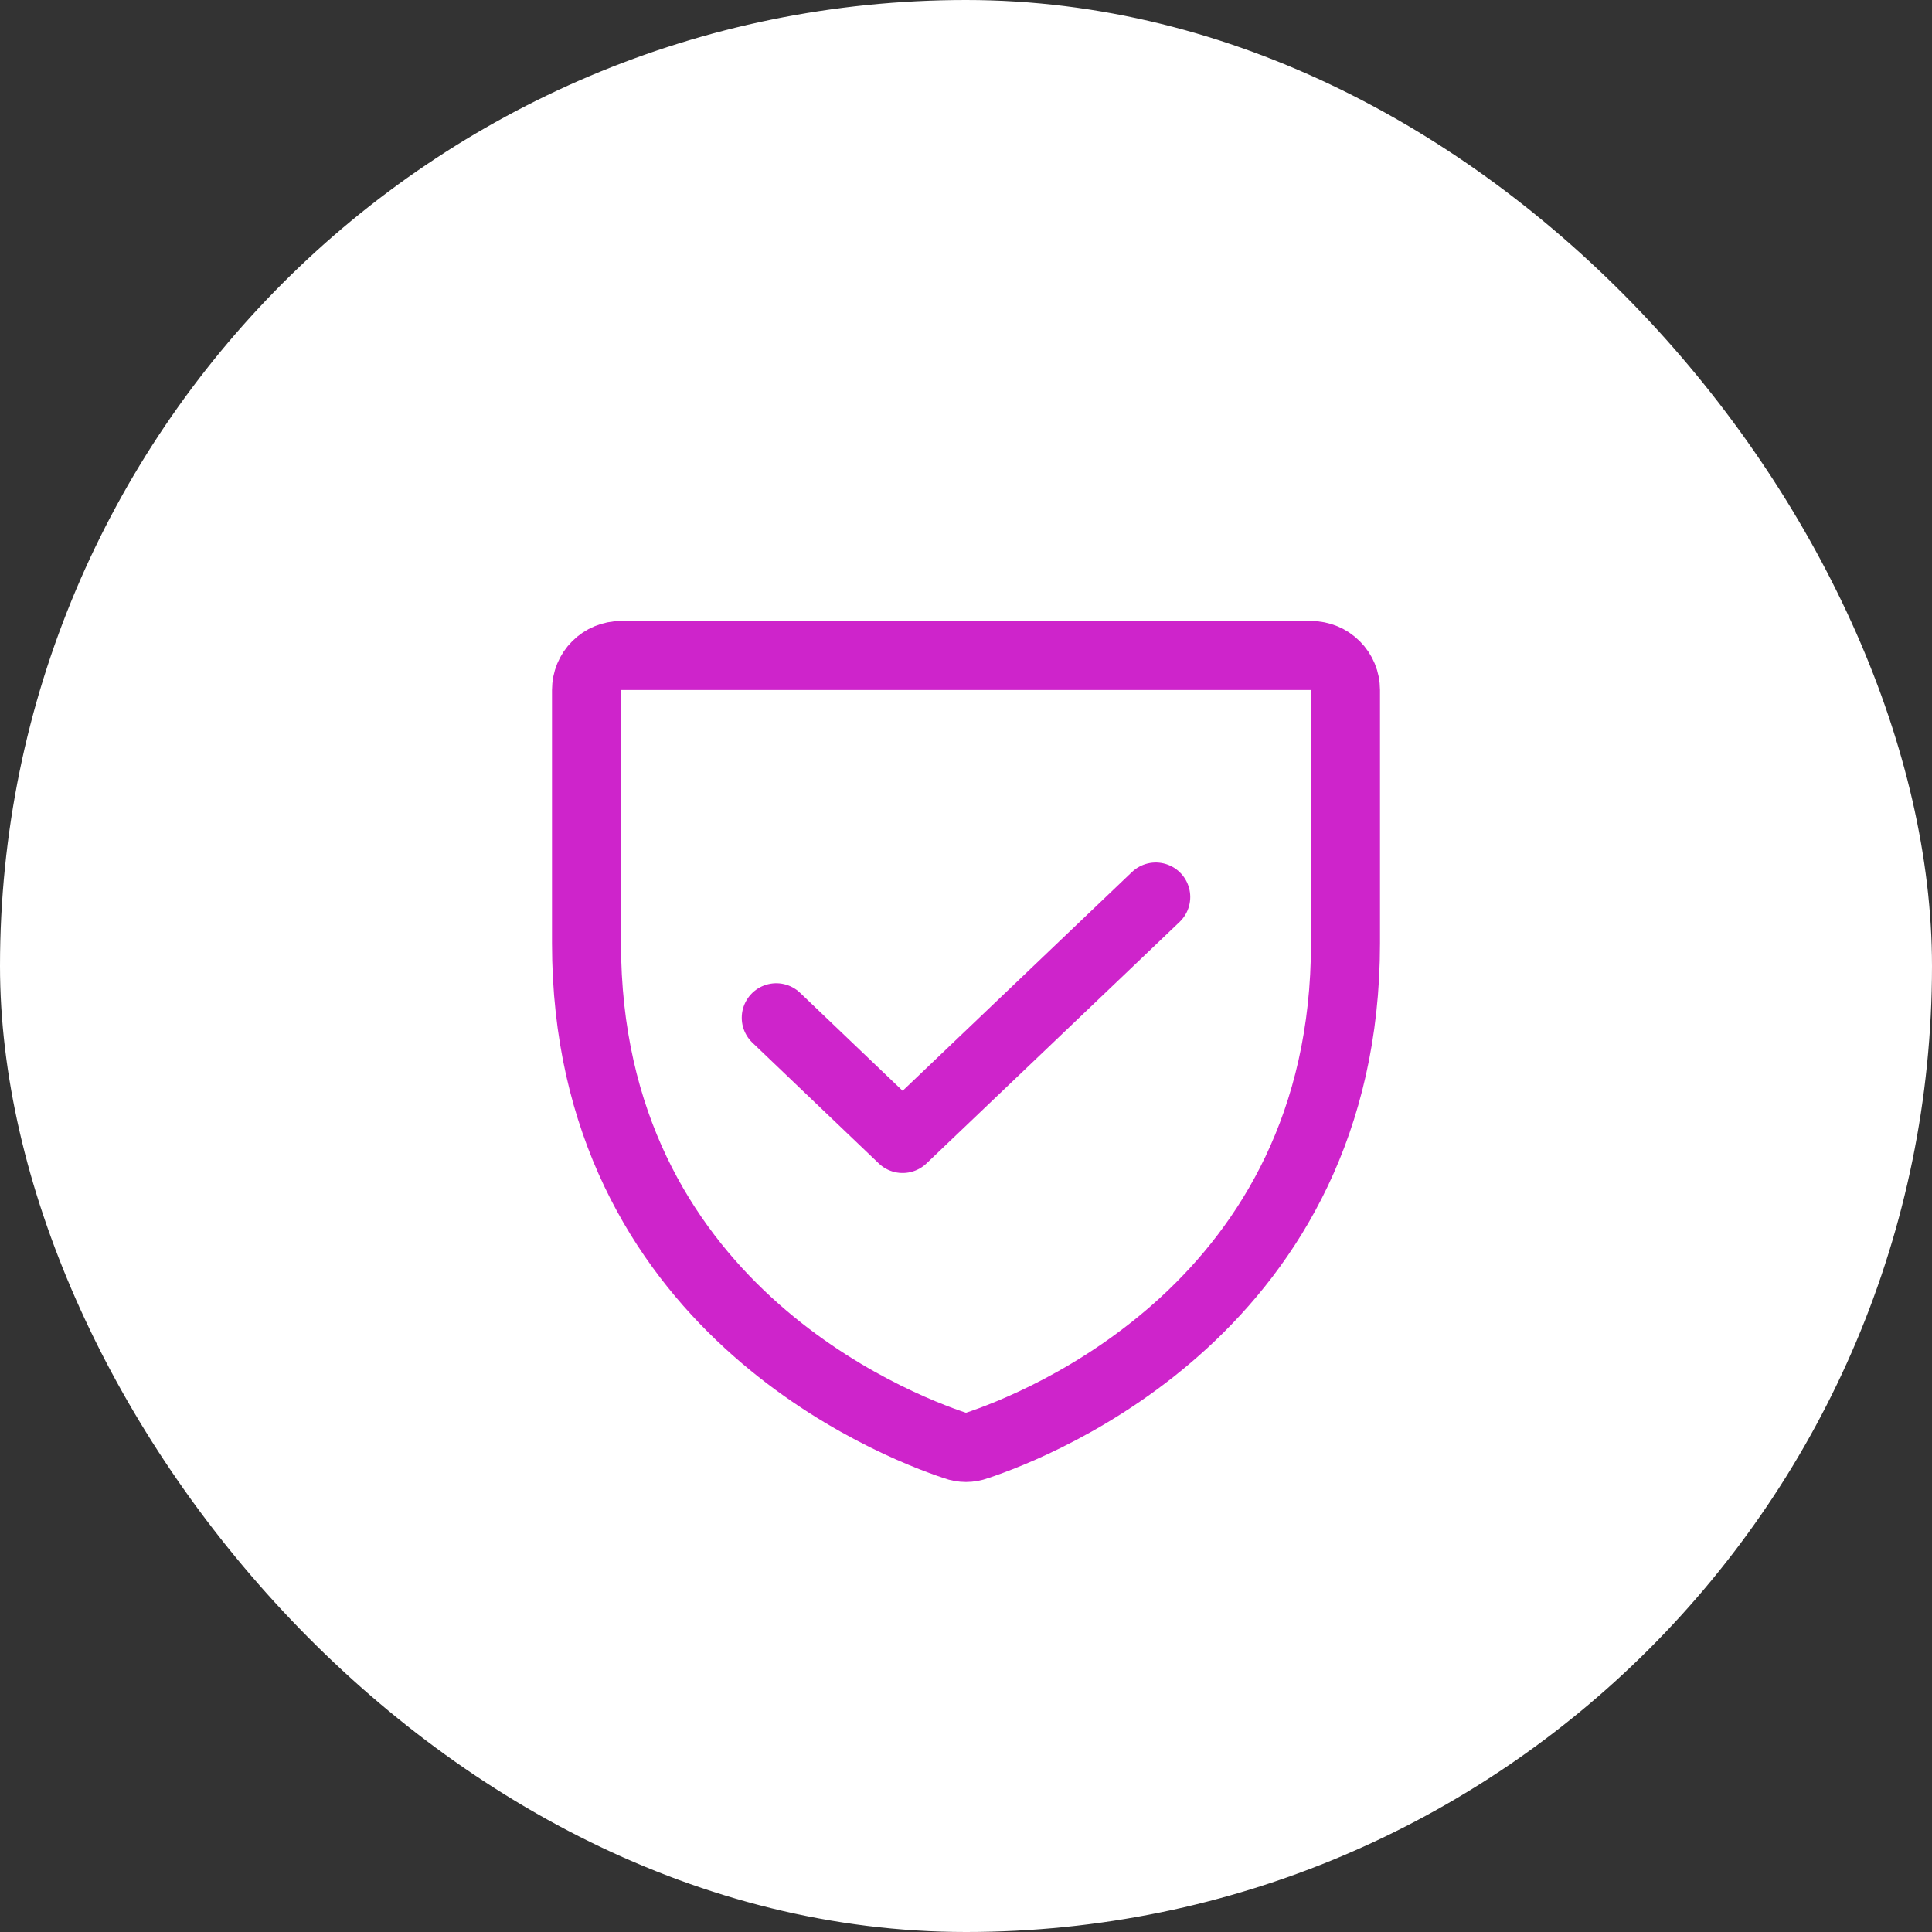 <svg width="56" height="56" viewBox="0 0 56 56" fill="none" xmlns="http://www.w3.org/2000/svg">
<rect x="0" y="0" width="56" height="56" fill="#333333" stroke="none"/>
<rect width="56" height="56" rx="28" fill="white"/>
<path d="M17 27.337V20C17 19.735 17.105 19.48 17.293 19.293C17.48 19.105 17.735 19 18 19H38C38.265 19 38.52 19.105 38.707 19.293C38.895 19.48 39 19.735 39 20V27.337C39 37.837 30.087 41.312 28.312 41.9C28.111 41.975 27.889 41.975 27.688 41.9C25.913 41.312 17 37.837 17 27.337Z" stroke="#CE24CB" stroke-width="2" stroke-linecap="round" stroke-linejoin="round"/>
<path d="M33.5 26L26.163 33L22.5 29.5" stroke="#CE24CB" stroke-width="2" stroke-linecap="round" stroke-linejoin="round"/>
</svg>
